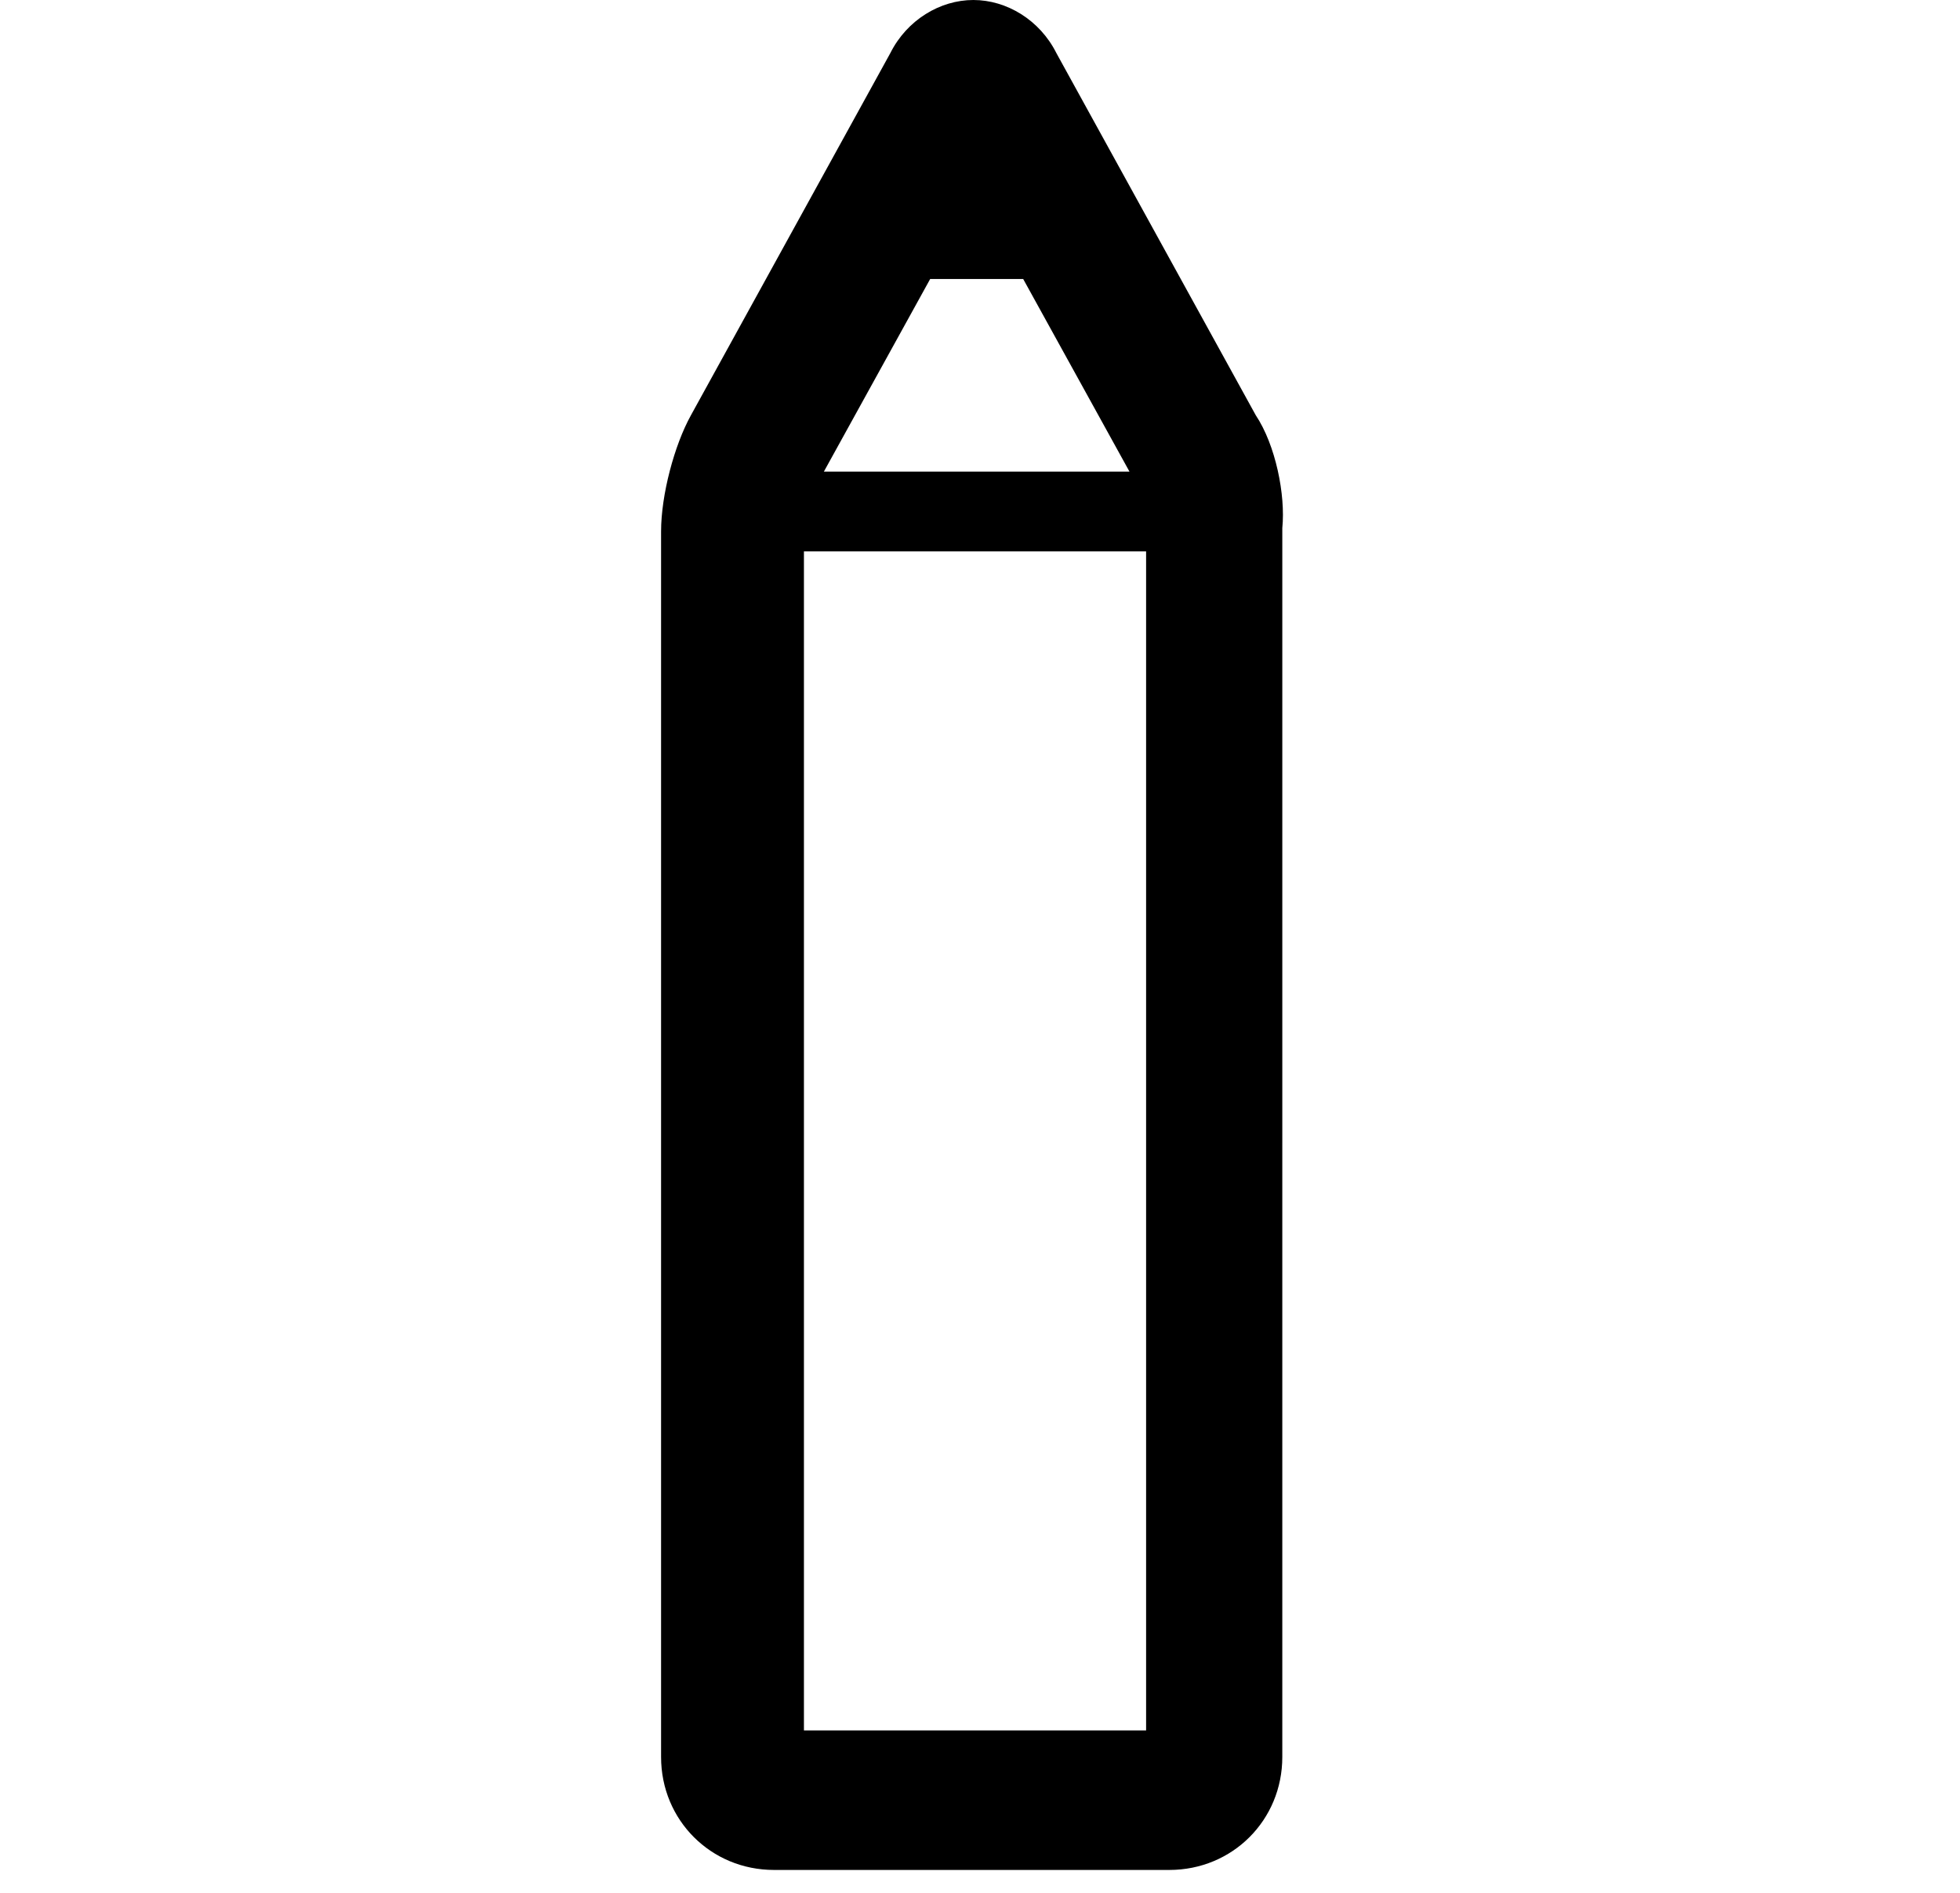 <svg version="1.1" id="copywriting" xmlns="http://www.w3.org/2000/svg" xmlns:xlink="http://www.w3.org/1999/xlink" x="0px" y="0px" viewBox="0 0 59 57" style="enable-background:new 0 0 59 57;" xml:space="preserve"><path class="st0" d="M37.8,12.5l-6-10.9c-0.5-1-1.5-1.6-2.5-1.6c-1,0-2,0.6-2.5,1.6l-6,10.9c-0.5,0.9-0.9,2.4-0.9,3.5v36.9c0,1.9,1.5,3.4,3.4,3.4h11.9c1.9,0,3.4-1.5,3.4-3.4V15.9C38.7,14.9,38.4,13.4,37.8,12.5z M28,8.4h2.8l3.2,5.8h-9.2L28,8.4zM24.2,52.1V16.6h10.3v35.5H24.2z"></path></svg>